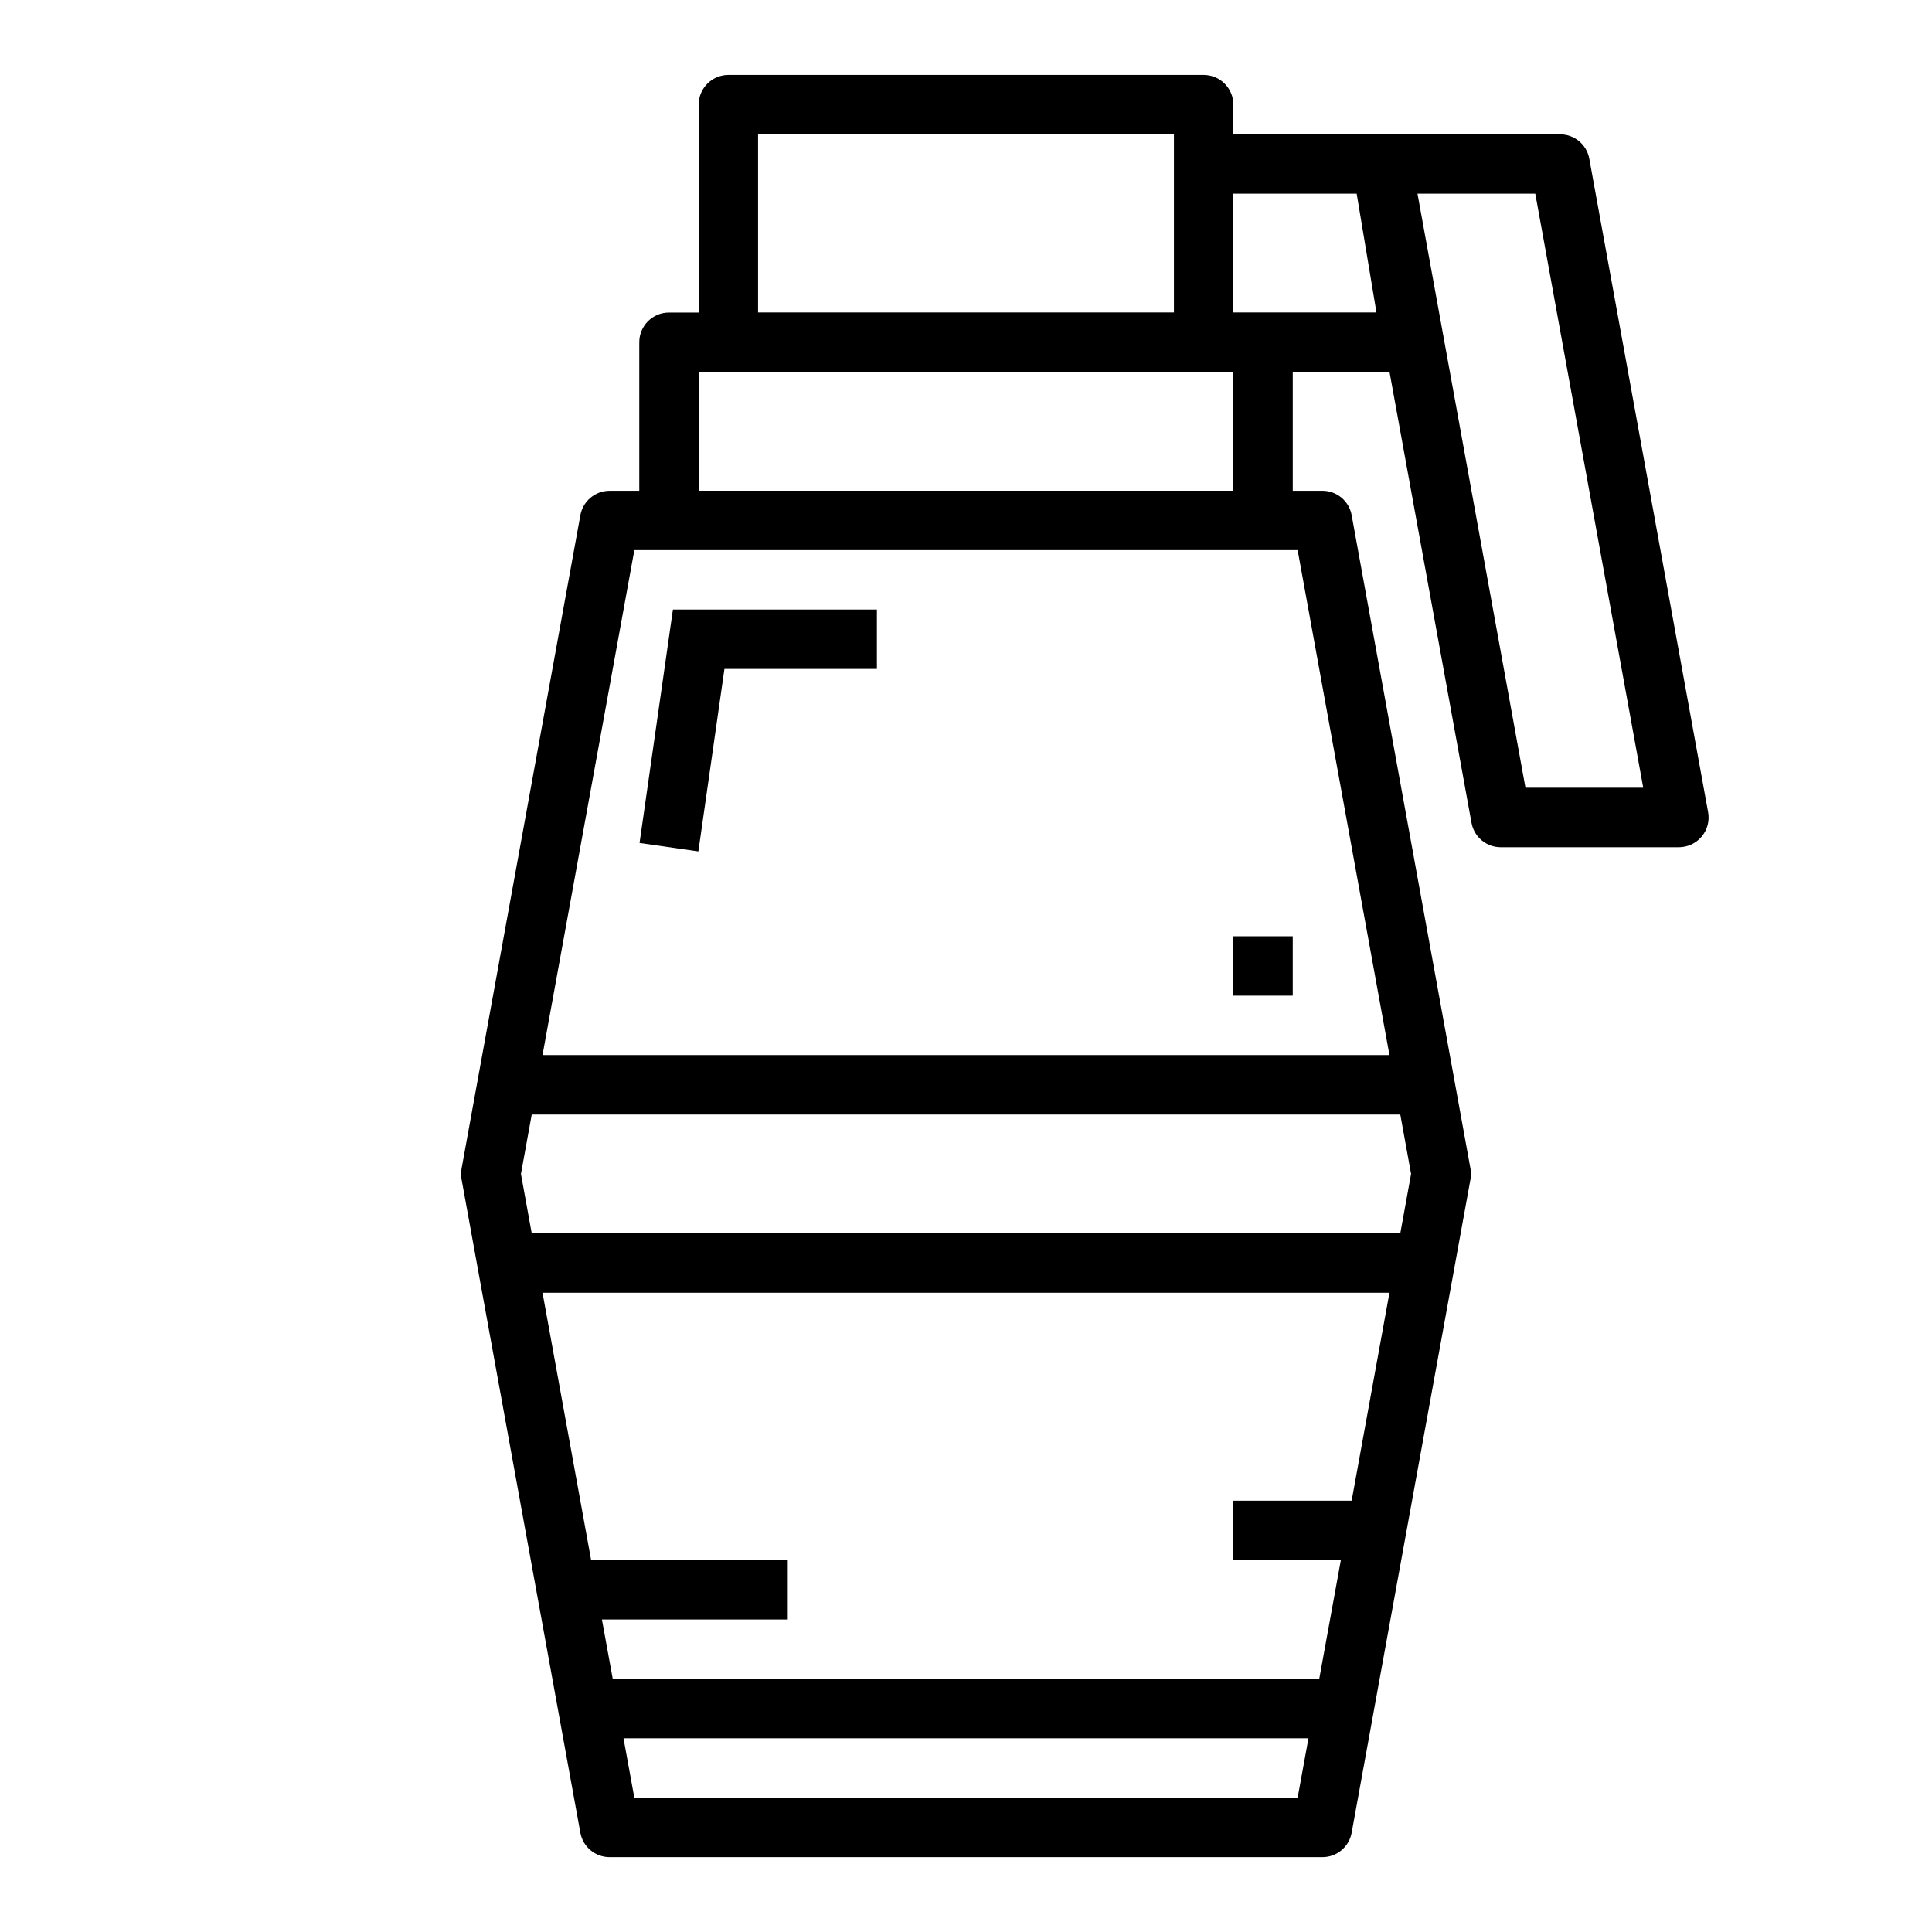 <?xml version="1.0" encoding="UTF-8"?>
<!-- Uploaded to: ICON Repo, www.svgrepo.com, Generator: ICON Repo Mixer Tools -->
<svg fill="#000000" width="800px" height="800px" version="1.1" viewBox="144 144 512 512" xmlns="http://www.w3.org/2000/svg">
 <g>
  <path d="m297.8 629.7c0.68 3.742 3.938 6.461 7.738 6.465h188.93c3.805-0.004 7.059-2.723 7.738-6.465l31.488-173.18c0.184-0.93 0.184-1.887 0-2.816l-31.488-173.18v-0.004c-0.68-3.738-3.934-6.457-7.738-6.461h-7.871v-31.488h25.641l21.727 119.49c0.68 3.742 3.938 6.461 7.738 6.465h47.23c2.336-0.004 4.547-1.039 6.039-2.832 1.496-1.793 2.117-4.156 1.699-6.449l-31.488-173.18v-0.004c-0.68-3.738-3.934-6.457-7.738-6.461h-86.59v-7.871c0-2.09-0.832-4.09-2.305-5.566-1.477-1.477-3.481-2.309-5.566-2.309h-125.95c-4.348 0-7.875 3.527-7.875 7.875v55.105l-7.871-0.004c-4.348 0-7.871 3.527-7.871 7.875v39.359h-7.871c-3.801 0.004-7.059 2.723-7.738 6.461l-31.488 173.18v0.004c-0.184 0.93-0.184 1.887 0 2.816zm-12.887-190.34h230.18l2.859 15.742-2.859 15.742-230.18 0.004-2.859-15.742zm227.31 47.23-10.02 55.105h-31.355v15.742h28.496l-5.731 31.488h-187.23l-2.867-15.742h49.25v-15.746h-52.113l-12.879-70.848zm-200.12 133.82-2.867-15.742h181.52l-2.867 15.742zm238.76-425.09 28.613 157.44h-31.211l-28.617-157.44zm-47.328 0 5.242 31.488h-37.934v-31.488zm-158.64-15.742h110.21v47.23h-110.21zm-15.742 62.977h141.7v31.488h-141.7zm-17.043 47.23h175.78l24.332 133.82h-224.45z"/>
  <path d="m335.98 321.28h40.406v-15.742h-54.059l-8.84 61.859 15.586 2.234z"/>
  <path d="m470.85 392.12h15.742v15.742h-15.742z"/>
 </g>
</svg>